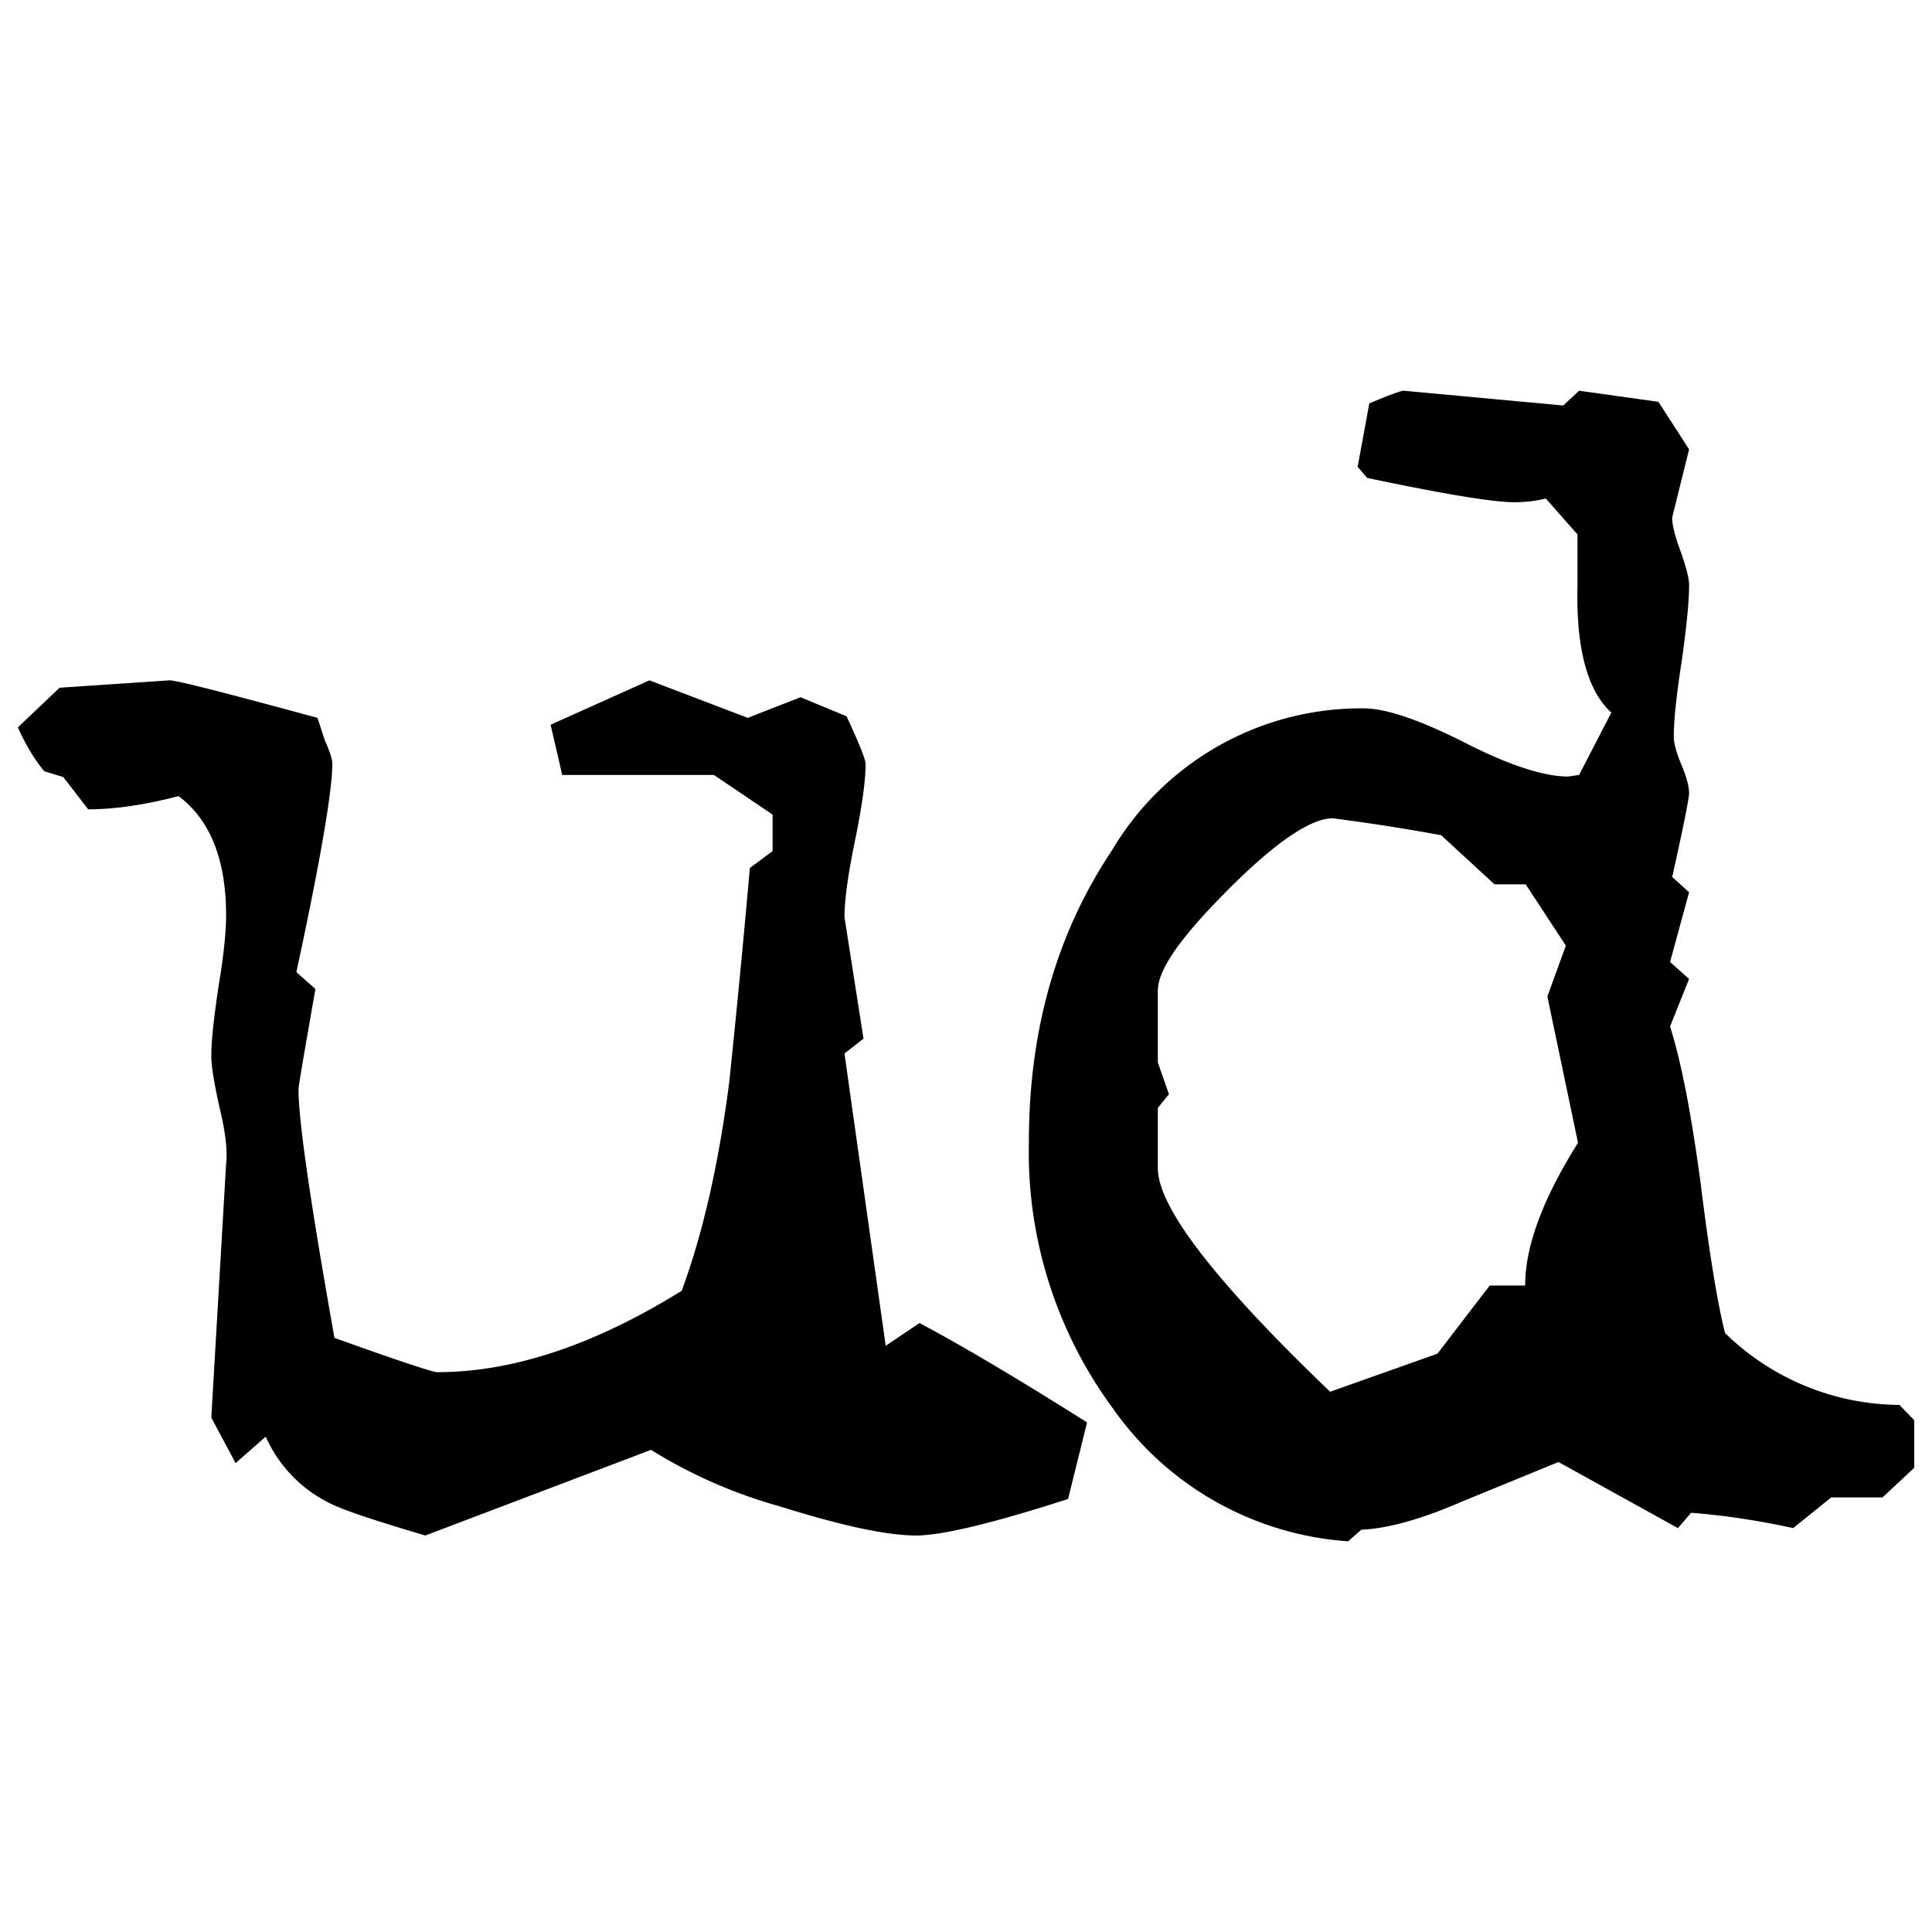 <svg height="100" width="100" xmlns="http://www.w3.org/2000/svg"><path d="m55.28 77.589c-3.912 1.258-6.538 1.888-7.851 1.888-1.559 0-3.912-.52-7.058-1.505a25.688 25.688 0 0 1 -6.675-2.927l-11.681 4.432c-2.407-.711-3.994-1.231-4.705-1.559a7.003 7.003 0 0 1 -3.556-3.556l-1.559 1.368-1.258-2.353.766-13.131c.082-.657-.027-1.614-.328-2.872-.274-1.231-.438-2.134-.438-2.736 0-.793.137-1.997.383-3.638.274-1.641.383-2.845.383-3.611 0-2.9-.821-4.952-2.462-6.183-1.669.438-3.255.684-4.678.684l-1.286-1.669-.985-.301c-.547-.657-.985-1.423-1.368-2.271l2.161-2.052 5.69-.383c.383 0 2.927.657 7.66 1.942l.383 1.176c.274.602.383.985.383 1.204 0 1.368-.602 4.952-1.86 10.779l.985.875c-.574 3.283-.875 5.006-.875 5.198 0 1.641.629 5.936 1.86 12.858 3.338 1.204 5.116 1.778 5.307 1.778 3.912 0 8.125-1.395 12.666-4.213 1.094-2.955 1.915-6.566 2.462-10.806.383-3.666.739-7.359 1.067-11.079l1.176-.875v-1.888l-3.037-2.052h-7.851l-.602-2.599 5.116-2.298 5.088 1.942 2.736-1.067 2.38.985c.657 1.423.985 2.243.985 2.462 0 .903-.192 2.216-.547 3.967-.356 1.723-.547 3.064-.547 3.967l.985 6.292-.985.766 2.134 15.128 1.751-1.176c2.216 1.176 5.116 2.9 8.672 5.143l-.985 3.967v0zm42.129-.082h-2.626l-1.97 1.587c-1.751-.383-3.529-.657-5.28-.793l-.684.793-6.183-3.42-5.006 2.052c-2.079.903-3.83 1.395-5.198 1.45l-.684.602a16.223 16.223 0 0 1 -12.146-6.839 22.378 22.378 0 0 1 -4.377-13.842c0-5.745 1.423-10.779 4.295-15.074a14.991 14.991 0 0 1 13.022-7.359c1.176 0 2.927.602 5.252 1.778 2.298 1.176 4.104 1.751 5.335 1.751l.574-.082 1.669-3.228c-1.231-1.122-1.833-3.31-1.751-6.566v-2.654l-1.641-1.86c-.547.137-1.094.192-1.641.192-1.067 0-3.584-.41-7.605-1.258l-.492-.574.602-3.283c1.04-.438 1.641-.657 1.778-.657l8.262.766.821-.766 4.104.574 1.587 2.462-.875 3.529c0 .383.137.957.438 1.751.274.793.438 1.368.438 1.751 0 .875-.137 2.189-.383 3.939-.274 1.751-.41 3.064-.41 3.912 0 .328.137.821.41 1.477s.383 1.122.383 1.45c0 .219-.274 1.641-.875 4.322l.875.793-.985 3.611.985.875-.985 2.462c.602 1.915 1.094 4.541 1.559 7.933.465 3.775.903 6.429 1.286 7.933a13.022 13.022 0 0 0 9.028 3.721l.766.793v2.462l-1.641 1.532h-.027zm-17.317-25.934.957-2.626-2.079-3.173h-1.614l-2.763-2.544a107.703 107.703 0 0 0 -5.608-.875c-1.122 0-2.927 1.204-5.362 3.638s-3.693 4.158-3.693 5.28v3.721l.574 1.641-.574.711v3.119c0 2.024 2.982 5.882 8.918 11.572l5.553-1.97 2.708-3.529h1.833c0-2.052.93-4.514 2.736-7.386l-1.587-7.578z"/></svg>